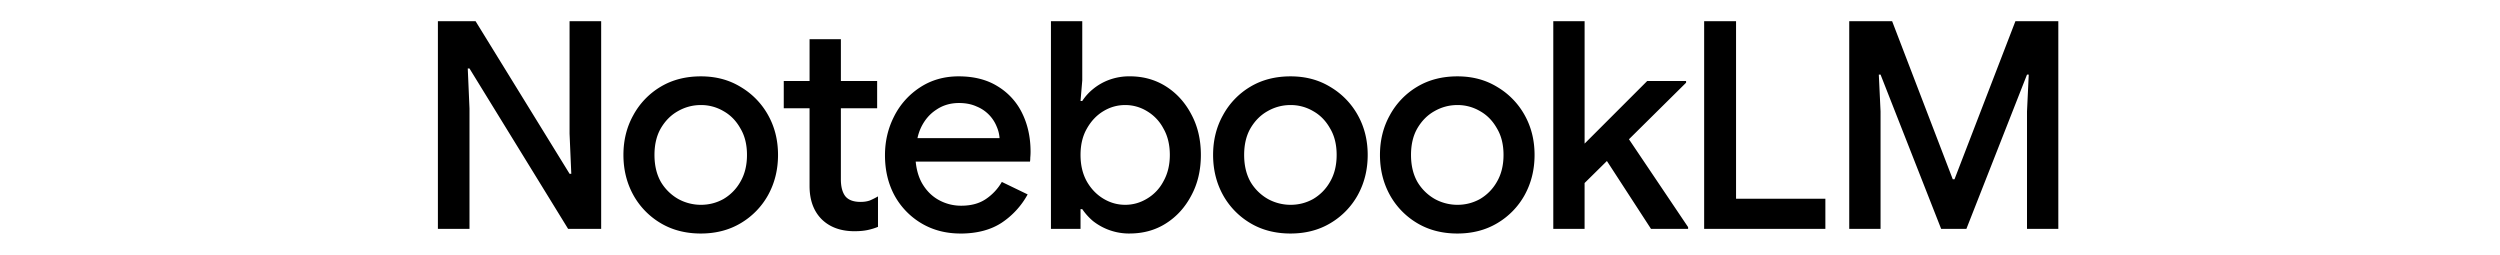 <svg fill="currentColor" fill-rule="evenodd" height="1em" style="flex:none;line-height:1" viewBox="0 0 157 24" xmlns="http://www.w3.org/2000/svg"><title>NotebookLM</title><path d="M134.948 21.559V2h4.042l5.71 14.887h.164L150.601 2h4.043v19.559h-2.95V10.496l.163-3.469h-.163l-5.711 14.534h-2.376l-5.709-14.534h-.164l.164 3.469v11.065h-2.95v-.002zM121.281 21.559V2h3.005v16.719h8.414v2.841h-11.419v-.001zM107.07 21.559V2h2.95v11.528l5.9-5.9h3.659v.164l-5.381 5.326 5.572 8.278v.163h-3.496l-4.153-6.393-2.103 2.075v4.316h-2.95l.002.002zM98.038 21.997c-1.439 0-2.704-.328-3.797-.983a7.04 7.04 0 01-2.568-2.65c-.62-1.129-.93-2.385-.93-3.769 0-1.384.31-2.63.93-3.742a6.973 6.973 0 012.568-2.677c1.093-.656 2.358-.983 3.797-.983 1.44 0 2.677.338 3.77 1.01a7.039 7.039 0 012.568 2.65c.62 1.111.93 2.358.93 3.742s-.31 2.64-.93 3.77a7.028 7.028 0 01-2.568 2.649c-1.093.655-2.349.983-3.77.983zm0-2.704a4.31 4.31 0 002.131-.547 4.344 4.344 0 001.584-1.611c.418-.71.629-1.557.629-2.541 0-.985-.209-1.821-.629-2.514-.402-.71-.93-1.247-1.584-1.612a4.154 4.154 0 00-2.13-.573c-.765 0-1.486.19-2.159.573-.656.365-1.193.902-1.611 1.612-.402.691-.602 1.53-.602 2.514 0 .984.2 1.83.602 2.54a4.47 4.47 0 001.639 1.612 4.41 4.41 0 002.13.547zM82.319 21.997c-1.44 0-2.704-.328-3.797-.983a7.038 7.038 0 01-2.569-2.65c-.62-1.129-.929-2.385-.929-3.769 0-1.384.31-2.63.93-3.742a6.972 6.972 0 012.568-2.677c1.093-.656 2.358-.983 3.797-.983 1.44 0 2.677.338 3.77 1.01a7.04 7.04 0 012.568 2.65c.62 1.111.93 2.358.93 3.742s-.31 2.64-.93 3.77a7.028 7.028 0 01-2.569 2.649c-1.092.656-2.348.983-3.769.983zm0-2.704c.765 0 1.476-.182 2.13-.547a4.342 4.342 0 001.585-1.611c.418-.71.628-1.557.628-2.541 0-.985-.209-1.821-.628-2.514-.402-.71-.93-1.247-1.585-1.612a4.152 4.152 0 00-2.13-.573c-.765 0-1.485.19-2.158.573-.656.365-1.193.902-1.612 1.612-.4.691-.6 1.53-.6 2.514 0 .984.2 1.83.6 2.54a4.47 4.47 0 001.64 1.612 4.41 4.41 0 002.13.547zM67.178 21.997a5.496 5.496 0 01-3.469-1.175 5.693 5.693 0 01-1.01-1.12h-.163v1.857h-2.787V2h2.95v5.573l-.163 1.94h.163a4.825 4.825 0 011.01-1.12 5.228 5.228 0 011.53-.875 5.498 5.498 0 011.94-.328c1.273 0 2.412.32 3.415.956 1 .638 1.793 1.51 2.376 2.622.601 1.11.902 2.385.902 3.824 0 1.44-.3 2.714-.902 3.825-.583 1.11-1.375 1.985-2.376 2.621-1.001.639-2.14.956-3.416.956v.003zm-.436-2.704c.728 0 1.411-.191 2.048-.574a4.095 4.095 0 001.556-1.64c.4-.709.602-1.538.602-2.485 0-.948-.2-1.793-.602-2.486a4.116 4.116 0 00-1.556-1.64 3.91 3.91 0 00-2.048-.573c-.728 0-1.412.19-2.048.574-.637.383-1.157.929-1.557 1.639-.401.69-.601 1.52-.601 2.486 0 .966.2 1.802.6 2.513.4.693.921 1.23 1.558 1.612.638.383 1.32.574 2.048.574zM51.22 21.997c-1.367 0-2.586-.319-3.662-.955a6.9 6.9 0 01-2.54-2.622c-.602-1.111-.903-2.377-.903-3.797 0-1.33.292-2.56.875-3.689a6.973 6.973 0 012.43-2.704c1.057-.692 2.269-1.038 3.635-1.038 1.439 0 2.658.31 3.66.93a6.023 6.023 0 012.322 2.54c.528 1.075.792 2.286.792 3.634 0 .2-.01.383-.027.546 0 .164-.01.292-.028.383H47.01c.074.765.264 1.43.574 1.995.4.71.93 1.247 1.584 1.612a4.311 4.311 0 002.13.546c.93 0 1.704-.209 2.322-.629a4.864 4.864 0 001.503-1.611l2.431 1.175a7.538 7.538 0 01-2.458 2.677c-1.038.674-2.332 1.01-3.88 1.01l.003-.003zm-4.043-8.988h7.731a3.23 3.23 0 00-.273-1.092 3.409 3.409 0 00-1.885-1.885c-.473-.218-1.029-.328-1.666-.328-.802 0-1.513.209-2.13.629-.62.401-1.103.964-1.45 1.694-.144.31-.254.638-.327.982zM34.58 7.628h2.431V3.694h2.95v3.934h3.416v2.569H39.96v6.692c0 .691.138 1.22.41 1.584.29.365.773.546 1.447.546.329 0 .62-.045.875-.135.255-.11.51-.237.765-.384v2.87c-.31.126-.638.227-.983.3-.347.073-.756.11-1.229.11-1.293 0-2.323-.374-3.087-1.12-.765-.765-1.148-1.812-1.148-3.14v-7.322H34.58v-2.57zM26.772 21.997c-1.439 0-2.704-.328-3.797-.983a7.028 7.028 0 01-2.568-2.65c-.62-1.129-.93-2.385-.93-3.769 0-1.384.31-2.63.93-3.742a6.973 6.973 0 012.568-2.677c1.093-.656 2.358-.983 3.797-.983 1.44 0 2.677.338 3.77 1.01a7.04 7.04 0 012.568 2.65c.62 1.111.93 2.358.93 3.742s-.31 2.64-.93 3.77a7.03 7.03 0 01-2.568 2.649c-1.093.655-2.349.983-3.77.983zm0-2.704c.765 0 1.476-.182 2.13-.547a4.341 4.341 0 001.585-1.611c.418-.71.629-1.557.629-2.541 0-.985-.21-1.821-.63-2.514-.399-.71-.929-1.247-1.583-1.612a4.152 4.152 0 00-2.13-.573c-.765 0-1.486.19-2.159.573-.656.365-1.193.902-1.611 1.612-.4.691-.602 1.53-.602 2.514 0 .984.2 1.83.602 2.54a4.47 4.47 0 001.639 1.612 4.415 4.415 0 002.13.547zM2 21.559V2h3.551l8.852 14.369h.163l-.163-3.77V2h2.977v19.559h-3.114L4.976 6.452h-.163l.163 3.77v11.337H2z"></path></svg>